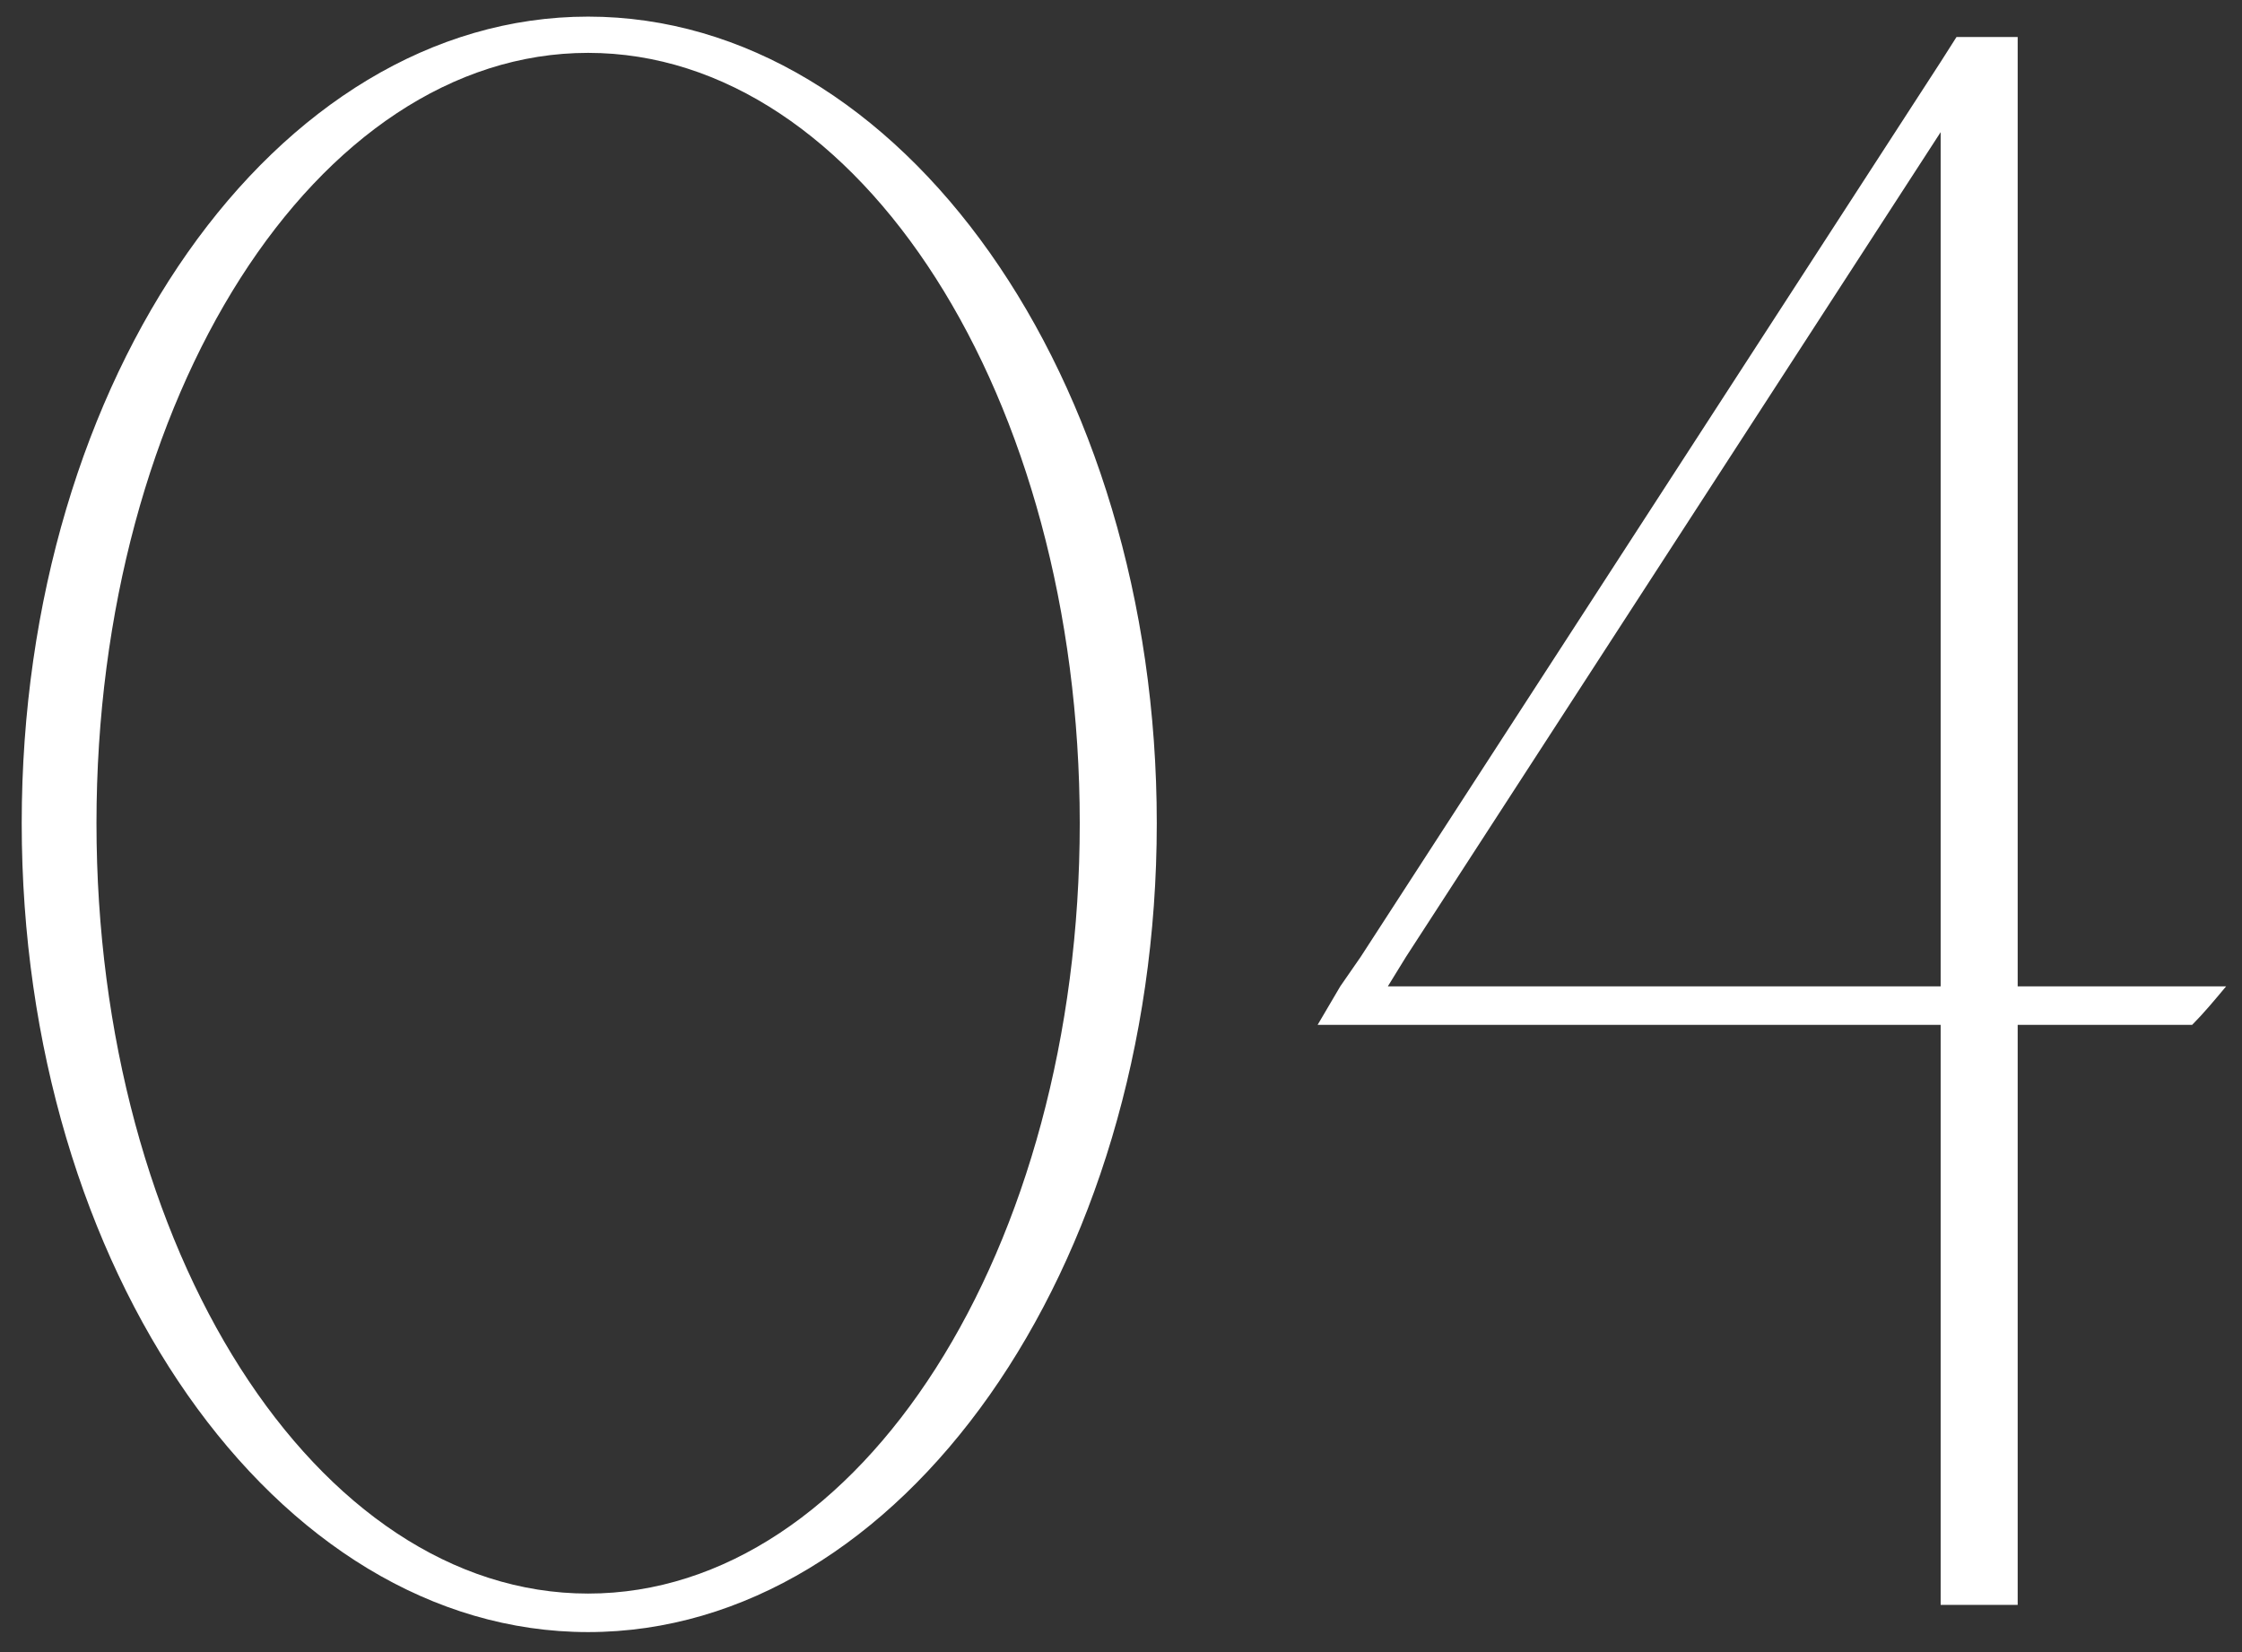 <?xml version="1.0" encoding="UTF-8"?> <svg xmlns="http://www.w3.org/2000/svg" width="95" height="70" viewBox="0 0 95 70" fill="none"><rect x="0" y="0" width="95" height="70" fill="#333333" stroke="none"/> <path d="M24.92 0.704C11.672 0.704 0.92 15.968 0.92 34.88C0.92 53.792 11.672 69.152 24.92 69.152C38.168 69.152 49.016 53.792 49.016 34.88C49.016 15.968 38.168 0.704 24.92 0.704ZM24.92 67.52C13.4 67.52 4.088 52.928 4.088 34.88C4.088 16.832 13.4 2.24 24.92 2.24C36.44 2.24 45.752 16.832 45.752 34.88C45.752 52.928 36.44 67.52 24.92 67.52ZM85.495 41.792V1.568H82.903L82.231 2.624L57.655 40.544L56.791 41.792L55.831 43.424H82.231V68H85.495V43.424H92.887C93.367 42.944 93.847 42.368 94.327 41.792H85.495ZM82.231 41.792H58.807L59.575 40.544L82.231 5.6V41.792Z" fill="white"></path> </svg> 